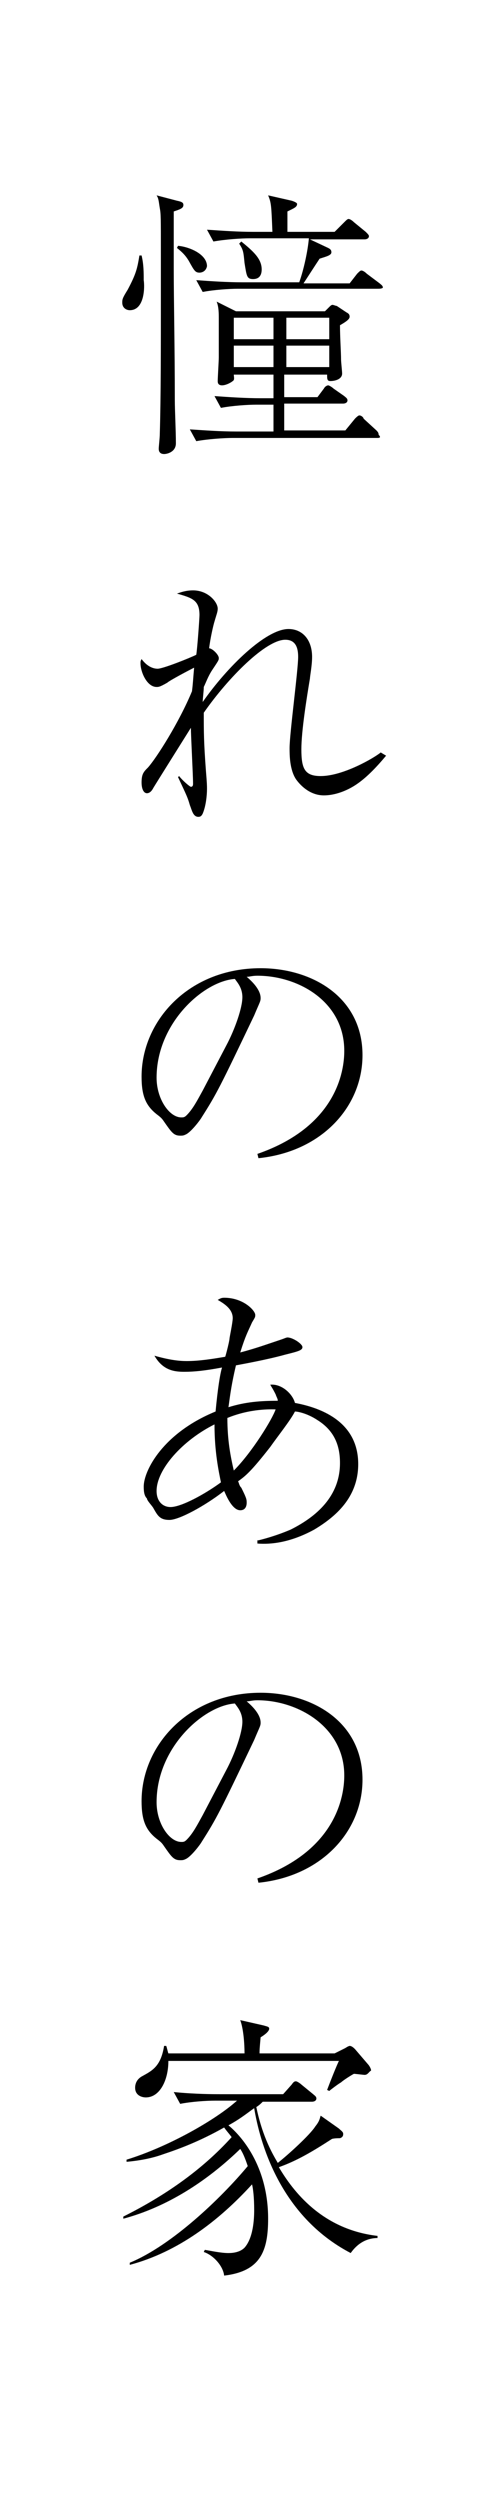 <?xml version="1.0" encoding="utf-8"?>
<!-- Generator: Adobe Illustrator 25.0.1, SVG Export Plug-In . SVG Version: 6.00 Build 0)  -->
<svg version="1.1" id="レイヤー_1" xmlns="http://www.w3.org/2000/svg" xmlns:xlink="http://www.w3.org/1999/xlink" x="0px"
	 y="0px" viewBox="0 0 46.9 232.9" style="enable-background:new 0 0 46.9 232.9;" xml:space="preserve">
<g>
	<g>
		<g>
			<g>
				<path d="M12.1,28.9c-0.3,0-0.7-0.2-0.7-0.7c0-0.3,0-0.4,0.5-1.2c0.8-1.5,0.9-2,1.1-3.2h0.2c0.2,0.8,0.2,1.6,0.2,2.3
					C13.5,26.7,13.5,28.9,12.1,28.9z M16.2,19.7c0,1.1,0,2.3,0,5.3c0,3.1,0.1,7.3,0.1,12.3c0,0.9,0.1,2.8,0.1,4c0,0.8-0.8,1-1.1,1
					c-0.5,0-0.5-0.4-0.5-0.5c0-0.2,0.1-1,0.1-1.4C15,37.1,15,32.5,15,27v-3.4c0-3.3,0-3.7-0.1-4.2c-0.1-0.6-0.1-0.9-0.3-1.2l1.9,0.5
					c0.5,0.1,0.6,0.2,0.6,0.4C17.1,19.4,16.8,19.5,16.2,19.7z M18.6,25.4c-0.4,0-0.5-0.2-1-1.1c-0.3-0.5-0.6-0.8-1.1-1.2l0.1-0.2
					c1.1,0.1,2.7,0.8,2.7,1.9C19.2,25.3,18.8,25.4,18.6,25.4z M35.2,40.8H21.7c-0.8,0-2.3,0.1-3.4,0.3L17.7,40
					c1.5,0.1,2.9,0.2,4.3,0.2h3.5v-2.5h-1.6c-0.8,0-2.3,0.1-3.3,0.3L20,36.9c1.4,0.1,2.9,0.2,4.3,0.2h1.2v-2.2h-3.7
					c0,0.2,0.1,0.5-0.1,0.6c-0.1,0.1-0.6,0.4-1,0.4s-0.4-0.3-0.4-0.4c0-0.3,0.1-1.9,0.1-2.2c0-0.9,0-3.2,0-3.6c0-0.5,0-1.1-0.2-1.6
					L22,29h8.3l0.4-0.4c0.1-0.1,0.2-0.2,0.3-0.2c0.1,0,0.3,0.1,0.4,0.1l0.9,0.6c0.2,0.1,0.3,0.2,0.3,0.4c0,0.2-0.2,0.4-0.9,0.8
					c0,1.1,0.1,2.5,0.1,3.2c0,0.2,0.1,1.1,0.1,1.3c0,0.5-0.6,0.7-1.1,0.7c-0.3,0-0.3-0.2-0.3-0.6h-4V37h3.1l0.6-0.8
					c0.1-0.2,0.3-0.3,0.4-0.3s0.4,0.2,0.5,0.3l1,0.7c0.1,0.1,0.3,0.2,0.3,0.4s-0.2,0.3-0.4,0.3h-5.5v2.5h5.7l0.9-1.1
					c0.1-0.1,0.3-0.3,0.4-0.3c0.2,0,0.4,0.2,0.4,0.3l1.2,1.1c0.2,0.2,0.2,0.3,0.2,0.4C35.6,40.8,35.3,40.8,35.2,40.8z M35.2,26.9
					h-13c-0.8,0-2.3,0.1-3.3,0.3l-0.6-1.1c1.4,0.1,2.9,0.2,4.3,0.2h5.3c0.4-1.1,0.8-2.9,0.9-4.1h-5.5c-0.8,0-2.3,0.1-3.4,0.3
					l-0.6-1.1c1.5,0.1,2.9,0.2,4.3,0.2h1.8c-0.1-2.4-0.1-2.7-0.4-3.4l2.2,0.5c0.3,0.1,0.5,0.2,0.5,0.3c0,0.3-0.3,0.4-0.9,0.7v1.9
					h4.4l0.9-0.9c0.2-0.2,0.3-0.3,0.4-0.3c0.1,0,0.3,0.1,0.5,0.3l1.1,0.9c0.2,0.2,0.3,0.3,0.3,0.4c0,0.2-0.2,0.3-0.4,0.3h-5.1
					l1.7,0.8c0.2,0.1,0.3,0.2,0.3,0.4c0,0.3-0.5,0.4-1.1,0.6c-0.4,0.6-1.3,2-1.5,2.3h4.3l0.7-0.9c0.2-0.2,0.3-0.3,0.4-0.3
					c0.1,0,0.3,0.1,0.5,0.3l1.2,0.9c0.1,0.1,0.3,0.2,0.3,0.4C35.6,26.9,35.4,26.9,35.2,26.9z M25.5,29.6h-3.7v2h3.7V29.6z
					 M25.5,32.2h-3.7v2h3.7V32.2z M23.6,26c-0.6,0-0.6-0.3-0.8-1.5c-0.1-1-0.1-1.2-0.5-1.8l0.2-0.2c1.1,0.9,1.9,1.6,1.9,2.6
					C24.4,25.6,24.2,26,23.6,26z M30.7,29.6h-4v2h4V29.6z M30.7,32.2h-4v2h4V32.2z"/>
			</g>
			<g>
				<path d="M36,70.4c-1,1.2-1.9,2.1-2.8,2.7c-0.9,0.6-2,1-3,1c-1.2,0-2.1-0.8-2.6-1.5C27,71.7,27,70.3,27,69.7
					c0-0.7,0.2-2.5,0.4-4.3s0.4-3.6,0.4-4.2c0-0.8-0.2-1.6-1.2-1.6c-1.8,0-5.3,3.5-7.6,6.8c0,1.8,0,2.7,0.2,5.4
					c0.1,1.2,0.1,1.4,0.1,1.7c0,0.6-0.1,1.6-0.4,2.3c-0.1,0.2-0.2,0.3-0.4,0.3c-0.5,0-0.6-0.6-0.8-1.1c-0.2-0.7-0.3-0.9-1.1-2.6
					l0.1-0.1c0.3,0.4,1,1,1.1,1c0.2,0,0.2-0.2,0.2-0.3c0-0.8-0.2-4.4-0.2-5.2c-0.5,0.8-3.2,5.1-3.5,5.6c-0.1,0.2-0.3,0.5-0.6,0.5
					s-0.5-0.4-0.5-1c0-0.8,0.2-1,0.6-1.4c0.8-0.9,2.9-4.2,4.1-7.1c0.1-0.8,0.1-1.1,0.2-2.2c-0.4,0.2-2.3,1.2-2.5,1.4
					c-0.7,0.4-0.8,0.4-1,0.4c-0.9,0-1.5-1.4-1.5-2.2c0-0.2,0-0.2,0.1-0.4c0.6,0.8,1.2,0.9,1.5,0.9c0.5,0,3-1,3.6-1.3
					c0.1-0.6,0.3-3.4,0.3-3.7c0-1.4-0.7-1.6-2.1-2c0.3-0.1,0.8-0.3,1.5-0.3c1.4,0,2.3,1.1,2.3,1.7c0,0.3-0.1,0.5-0.3,1.2
					c-0.1,0.3-0.4,1.6-0.5,2.5c0.3,0,0.9,0.6,0.9,0.9c0,0.2,0,0.2-0.6,1.1C19.4,63,19.2,63.6,19,64c0,0.4-0.1,1.1-0.1,1.4
					c2.3-3.3,5.9-6.8,8-6.8c1.3,0,2.2,1,2.2,2.6c0,0.8-0.2,1.8-0.2,2c-0.3,1.8-0.8,4.9-0.8,6.6c0,1.8,0.3,2.5,1.8,2.5
					c2.1,0,5-1.7,5.6-2.2L36,70.4z"/>
			</g>
			<g>
				<path d="M24,107.5c7.8-2.7,8.1-8.3,8.1-9.6c0-4.6-4.3-7-8.1-7c-0.5,0-0.7,0.1-1,0.1c1.3,1.1,1.3,1.8,1.3,2
					c0,0.3-0.1,0.4-0.6,1.6c-3.2,6.7-3.5,7.3-4.9,9.5c-0.1,0.2-1,1.4-1.5,1.6c-0.2,0.1-0.3,0.1-0.5,0.1c-0.6,0-0.8-0.3-1.5-1.3
					c-0.2-0.3-0.3-0.4-0.7-0.7c-1-0.8-1.4-1.7-1.4-3.5c0-5.2,4.4-10.1,11.1-10.1c4.8,0,9.5,2.7,9.5,8.1c0,4.8-3.8,9-9.7,9.6
					L24,107.5z M21.1,97.4c0.8-1.5,1.5-3.5,1.5-4.5c0-0.9-0.5-1.4-0.7-1.7c-2.9,0.2-7.3,4.1-7.3,9.2c0,2,1.2,3.7,2.3,3.7
					c0.2,0,0.3,0,0.5-0.2c0.6-0.6,1-1.4,1.5-2.3L21.1,97.4z"/>
			</g>
			<g>
				<path d="M24.1,143.5c0.4-0.1,1.6-0.4,3-1c2.4-1.2,4.6-3.1,4.6-6.2c0-1.6-0.5-3-2.1-4c-0.9-0.6-1.8-0.8-2.1-0.8
					c-0.4,0.8-1.6,2.3-2.3,3.3c-1.8,2.3-2.3,2.7-3,3.2c0.1,0.2,0.1,0.4,0.3,0.6c0.5,1,0.5,1.1,0.5,1.4c0,0.1,0,0.7-0.6,0.7
					c-0.8,0-1.4-1.6-1.5-1.8c-1.8,1.4-4.2,2.7-5.1,2.7c-0.9,0-1.1-0.4-1.5-1.1c-0.1-0.2-0.6-0.7-0.6-0.9c-0.2-0.2-0.3-0.5-0.3-1.1
					c0-1.5,1.8-5,6.7-7c0.2-2.1,0.4-3.4,0.6-4.1c-1.6,0.3-2.6,0.4-3.5,0.4s-2-0.1-2.8-1.5c1.4,0.4,2.3,0.5,3,0.5
					c1.2,0,2.4-0.2,3.6-0.4c0.1-0.3,0.4-1.5,0.4-1.7c0-0.1,0.3-1.5,0.3-1.9c0-0.9-0.9-1.4-1.4-1.7c0.2-0.1,0.3-0.2,0.6-0.2
					c1.8,0,2.9,1.2,2.9,1.6c0,0.2,0,0.2-0.3,0.7c-0.4,0.9-0.6,1.2-1.1,2.8c1.5-0.4,2.3-0.7,3.8-1.2c0.3-0.1,0.5-0.2,0.6-0.2
					c0.5,0,1.4,0.6,1.4,0.9s-0.4,0.4-1.6,0.7c-1.8,0.5-4.1,0.9-4.6,1c-0.5,2.1-0.6,3.3-0.7,3.9c1.6-0.5,3-0.6,4.6-0.6
					c0-0.2-0.1-0.3-0.2-0.6c-0.3-0.6-0.4-0.7-0.5-0.9c1.1-0.1,2.1,0.9,2.3,1.7c2.7,0.5,5.9,1.9,5.9,5.7c0,3.1-2.1,4.9-4.1,6.1
					c-2.2,1.2-4,1.4-5.3,1.3v-0.3H24.1z M20,132.7c-3,1.5-5.4,4.2-5.4,6.2c0,1,0.6,1.5,1.3,1.5c1,0,3.2-1.2,4.7-2.3
					C20.4,137.1,20,135.3,20,132.7z M21.8,137c1.7-1.7,3.6-4.8,3.9-5.7c-0.4,0-2.3-0.1-4.5,0.8C21.2,134.2,21.5,135.7,21.8,137z"/>
			</g>
			<g>
				<path d="M24,175c7.8-2.7,8.1-8.3,8.1-9.6c0-4.5-4.3-7-8.1-7c-0.5,0-0.7,0.1-1,0.1c1.3,1.1,1.3,1.8,1.3,2c0,0.3-0.1,0.4-0.6,1.6
					c-3.2,6.7-3.5,7.3-4.9,9.5c-0.1,0.2-1,1.4-1.5,1.6c-0.2,0.1-0.3,0.1-0.5,0.1c-0.6,0-0.8-0.3-1.5-1.3c-0.2-0.3-0.3-0.4-0.7-0.7
					c-1-0.8-1.4-1.7-1.4-3.5c0-5.2,4.4-10.1,11.1-10.1c4.8,0,9.5,2.7,9.5,8.1c0,4.8-3.8,9-9.7,9.6L24,175z M21.1,164.9
					c0.8-1.5,1.5-3.5,1.5-4.5c0-0.9-0.5-1.4-0.7-1.7c-2.9,0.2-7.3,4.1-7.3,9.2c0,2,1.2,3.7,2.3,3.7c0.2,0,0.3,0,0.5-0.2
					c0.6-0.6,1-1.4,1.5-2.3L21.1,164.9z"/>
			</g>
			<g>
				<path d="M32.7,209.9c-6.7-3.5-8.5-10.5-9-13.5c-0.7,0.5-1.3,1-2.4,1.6c1.1,0.9,3.7,3.7,3.7,8.7c0,3-0.7,4.9-4.1,5.3
					c-0.1-0.9-1-1.9-1.9-2.2l0.1-0.2c0.6,0.1,1.5,0.3,2.2,0.3c0.5,0,1.1-0.1,1.5-0.5c0.8-0.9,0.9-2.6,0.9-3.5c0-1.2-0.1-2-0.2-2.4
					c-3.1,3.4-6.9,6.3-11.4,7.5v-0.2c3.9-1.6,8.5-6,11-9c-0.3-0.9-0.5-1.3-0.7-1.6c-3.1,3-6.8,5.4-10.9,6.5v-0.2
					c3.8-1.9,7.3-4.3,10.1-7.4c-0.3-0.4-0.5-0.6-0.7-0.9c-2.3,1.3-4.2,2-5.7,2.5c-1.1,0.4-2.3,0.6-3.4,0.7v-0.2
					c3.9-1.2,8.3-3.7,10.3-5.5h-2c-0.9,0-2.3,0.1-3.3,0.3l-0.6-1.1c2,0.2,3.8,0.2,4.3,0.2h5.9l0.8-0.9c0.2-0.3,0.3-0.3,0.4-0.3
					s0.4,0.2,0.5,0.3l1.1,0.9c0.1,0.1,0.3,0.2,0.3,0.4s-0.2,0.3-0.4,0.3h-4.6c-0.2,0.2-0.3,0.3-0.6,0.5c0.6,2.9,1.6,4.5,2,5.2
					c0.9-0.7,3-2.6,3.5-3.4c0.4-0.5,0.4-0.7,0.5-1l1.7,1.2c0.2,0.2,0.4,0.3,0.4,0.5c0,0.1,0,0.3-0.3,0.4c-0.1,0-0.7,0-0.8,0.1
					c-1.7,1.1-3.2,2-4.9,2.6c1.3,2.2,4,5.8,9.2,6.4v0.2C34.3,208.5,33.4,208.9,32.7,209.9z M34,193.3c-0.1,0-0.9-0.1-1-0.1
					c-0.2,0.1-1,0.6-1.2,0.8c-0.2,0.1-1,0.7-1.1,0.8l-0.2-0.1c0.3-0.8,0.9-2.3,1.1-2.7H15.7c0,1.8-0.8,3.4-2.1,3.4
					c-0.4,0-1-0.2-1-0.9s0.5-1,0.7-1.1c0.9-0.5,1.7-0.9,2-2.8h0.2c0.1,0.3,0.1,0.4,0.2,0.7h7.1c0-0.9-0.1-2.3-0.4-3.1l2.2,0.5
					c0.3,0.1,0.5,0.1,0.5,0.3s-0.3,0.5-0.8,0.8c-0.1,1.1-0.1,1.2-0.1,1.5h7l1-0.5c0.3-0.2,0.4-0.2,0.4-0.2c0.2,0,0.4,0.2,0.5,0.3
					l1.2,1.4c0.1,0.1,0.3,0.4,0.3,0.6C34.4,193,34.3,193.3,34,193.3z"/>
			</g>
		</g>
	</g>
</g>
</svg>
